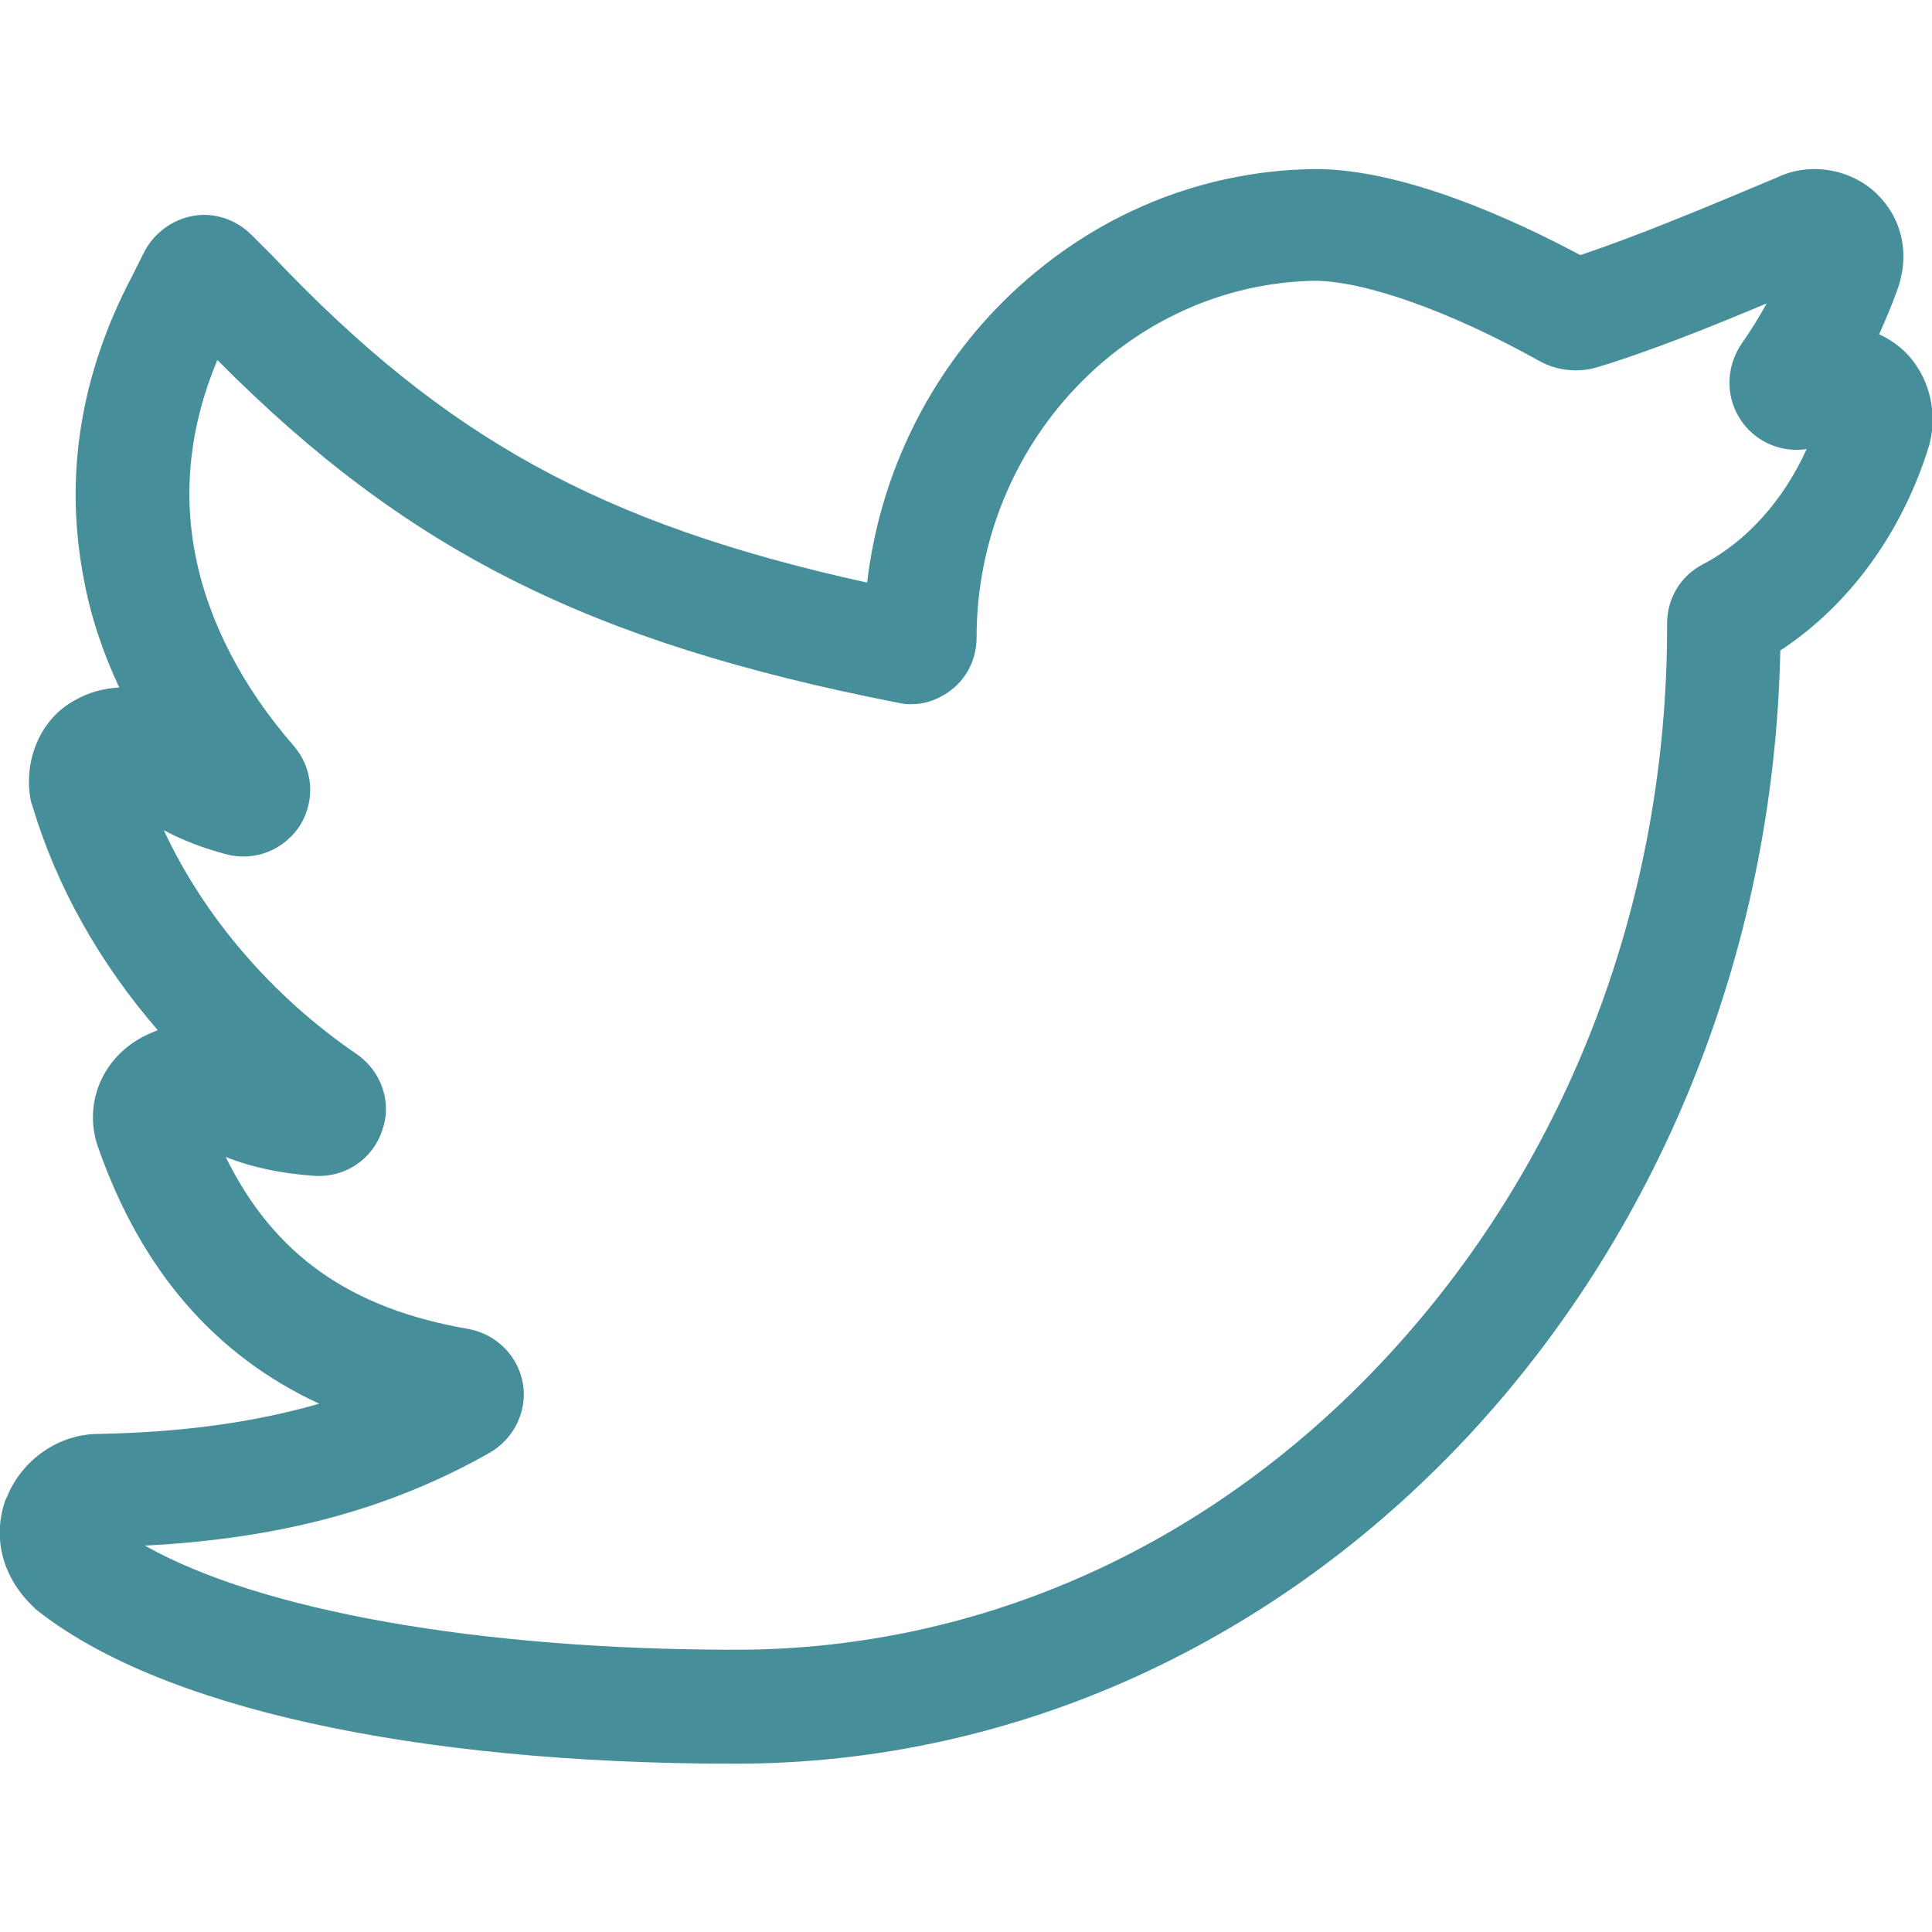 <?xml version="1.0" encoding="utf-8"?>
<!-- Generator: Adobe Illustrator 23.0.1, SVG Export Plug-In . SVG Version: 6.00 Build 0)  -->
<svg version="1.1" id="Layer_1" xmlns="http://www.w3.org/2000/svg" xmlns:xlink="http://www.w3.org/1999/xlink" x="0px" y="0px"
	 viewBox="0 0 256 256" style="enable-background:new 0 0 256 256;" xml:space="preserve">
<path fill="#468e99" d="M97.4,233.7c-42.7,0-76.5-7.5-92.7-20.5l-0.3-0.3l-0.3-0.3c-3.8-3.8-5.1-8.9-3.4-13.8l0.2-0.4c2-5,6.9-8.4,12.2-8.4
	c10.9-0.2,20.5-1.5,29.2-4c-13.8-6.4-23.5-17.6-29.2-33.7c-1.9-5-0.3-10.6,4.2-13.9c1.1-0.8,2.3-1.4,3.6-1.9
	c-7.7-8.9-13.4-19-16.6-29.7l-0.1-0.3l-0.1-0.3c-1.1-5.4,1.3-11,5.8-13.4c1.9-1.1,3.9-1.6,5.9-1.7c-2.2-4.7-3.8-9.5-4.7-14.4
	c-2.6-13.5-0.5-27,6.4-40.1l1.6-3.2c1.3-2.5,3.7-4.3,6.5-4.8c2.8-0.5,5.7,0.5,7.7,2.5l2.9,2.9C59,58,79.5,69.4,114.9,77.2
	c1.6-13.6,7.5-26.2,16.9-36.1c11.3-11.8,26.3-18.5,42.4-18.7h0.1c11.7,0,26.3,6.7,35.1,11.4c7.5-2.5,16.6-6.3,26.1-10.3
	c4.4-2.1,9.9-1.1,13.3,2.3c3.4,3.4,4.3,8.2,2.5,12.9c-0.7,1.9-1.5,3.8-2.3,5.6c1.3,0.6,2.5,1.4,3.5,2.4c3,3,4.3,7.7,3.2,12l-0.1,0.4
	c-3.6,11.6-10.6,21.1-19.7,27.1C234.2,167.8,172.8,233.7,97.4,233.7z M19.2,204.8c15.2,8.6,44.2,13.8,78.3,13.8
	c32.7,0,63.6-14,86.9-39.5c23.5-25.7,36.5-59.8,36.5-96.1v-0.4c0-3.3,1.8-6.3,4.7-7.8c5.9-3.1,10.7-8.5,13.8-15.3
	c-3.2,0.5-6.5-0.8-8.5-3.5c-2.3-3.1-2.3-7.3-0.1-10.5c1.2-1.7,2.3-3.5,3.3-5.3c-8.1,3.4-15.9,6.5-22.6,8.5c-2.4,0.7-5.2,0.4-7.4-0.8
	c-12-6.7-23.1-10.6-29.8-10.7c-24.8,0.4-44.9,21.6-44.9,47.3c0,2.7-1.2,5.2-3.2,6.8c-2.1,1.7-4.7,2.4-7.3,1.8
	c-40.8-8-65-20.1-90.1-45.4c-3.6,8.6-4.6,17.3-2.9,25.9c1.7,8.7,6.2,17.4,13,25.2c2.6,3,2.9,7.2,0.9,10.5c-2.1,3.3-6,4.9-9.8,3.9
	c-3-0.8-5.7-1.8-8.3-3.2c5.3,11.4,14.3,22,25.6,29.7c3.3,2.3,4.7,6.5,3.3,10.2c-1.3,3.8-5,6.2-9,5.9c-4.3-0.3-8.2-1.1-11.7-2.5
	c6.4,13,16.5,20.1,32.2,22.8c3.7,0.7,6.6,3.6,7.2,7.3c0.6,3.7-1.3,7.4-4.6,9.2C51.4,200.1,36.8,203.9,19.2,204.8z"/>
</svg>
